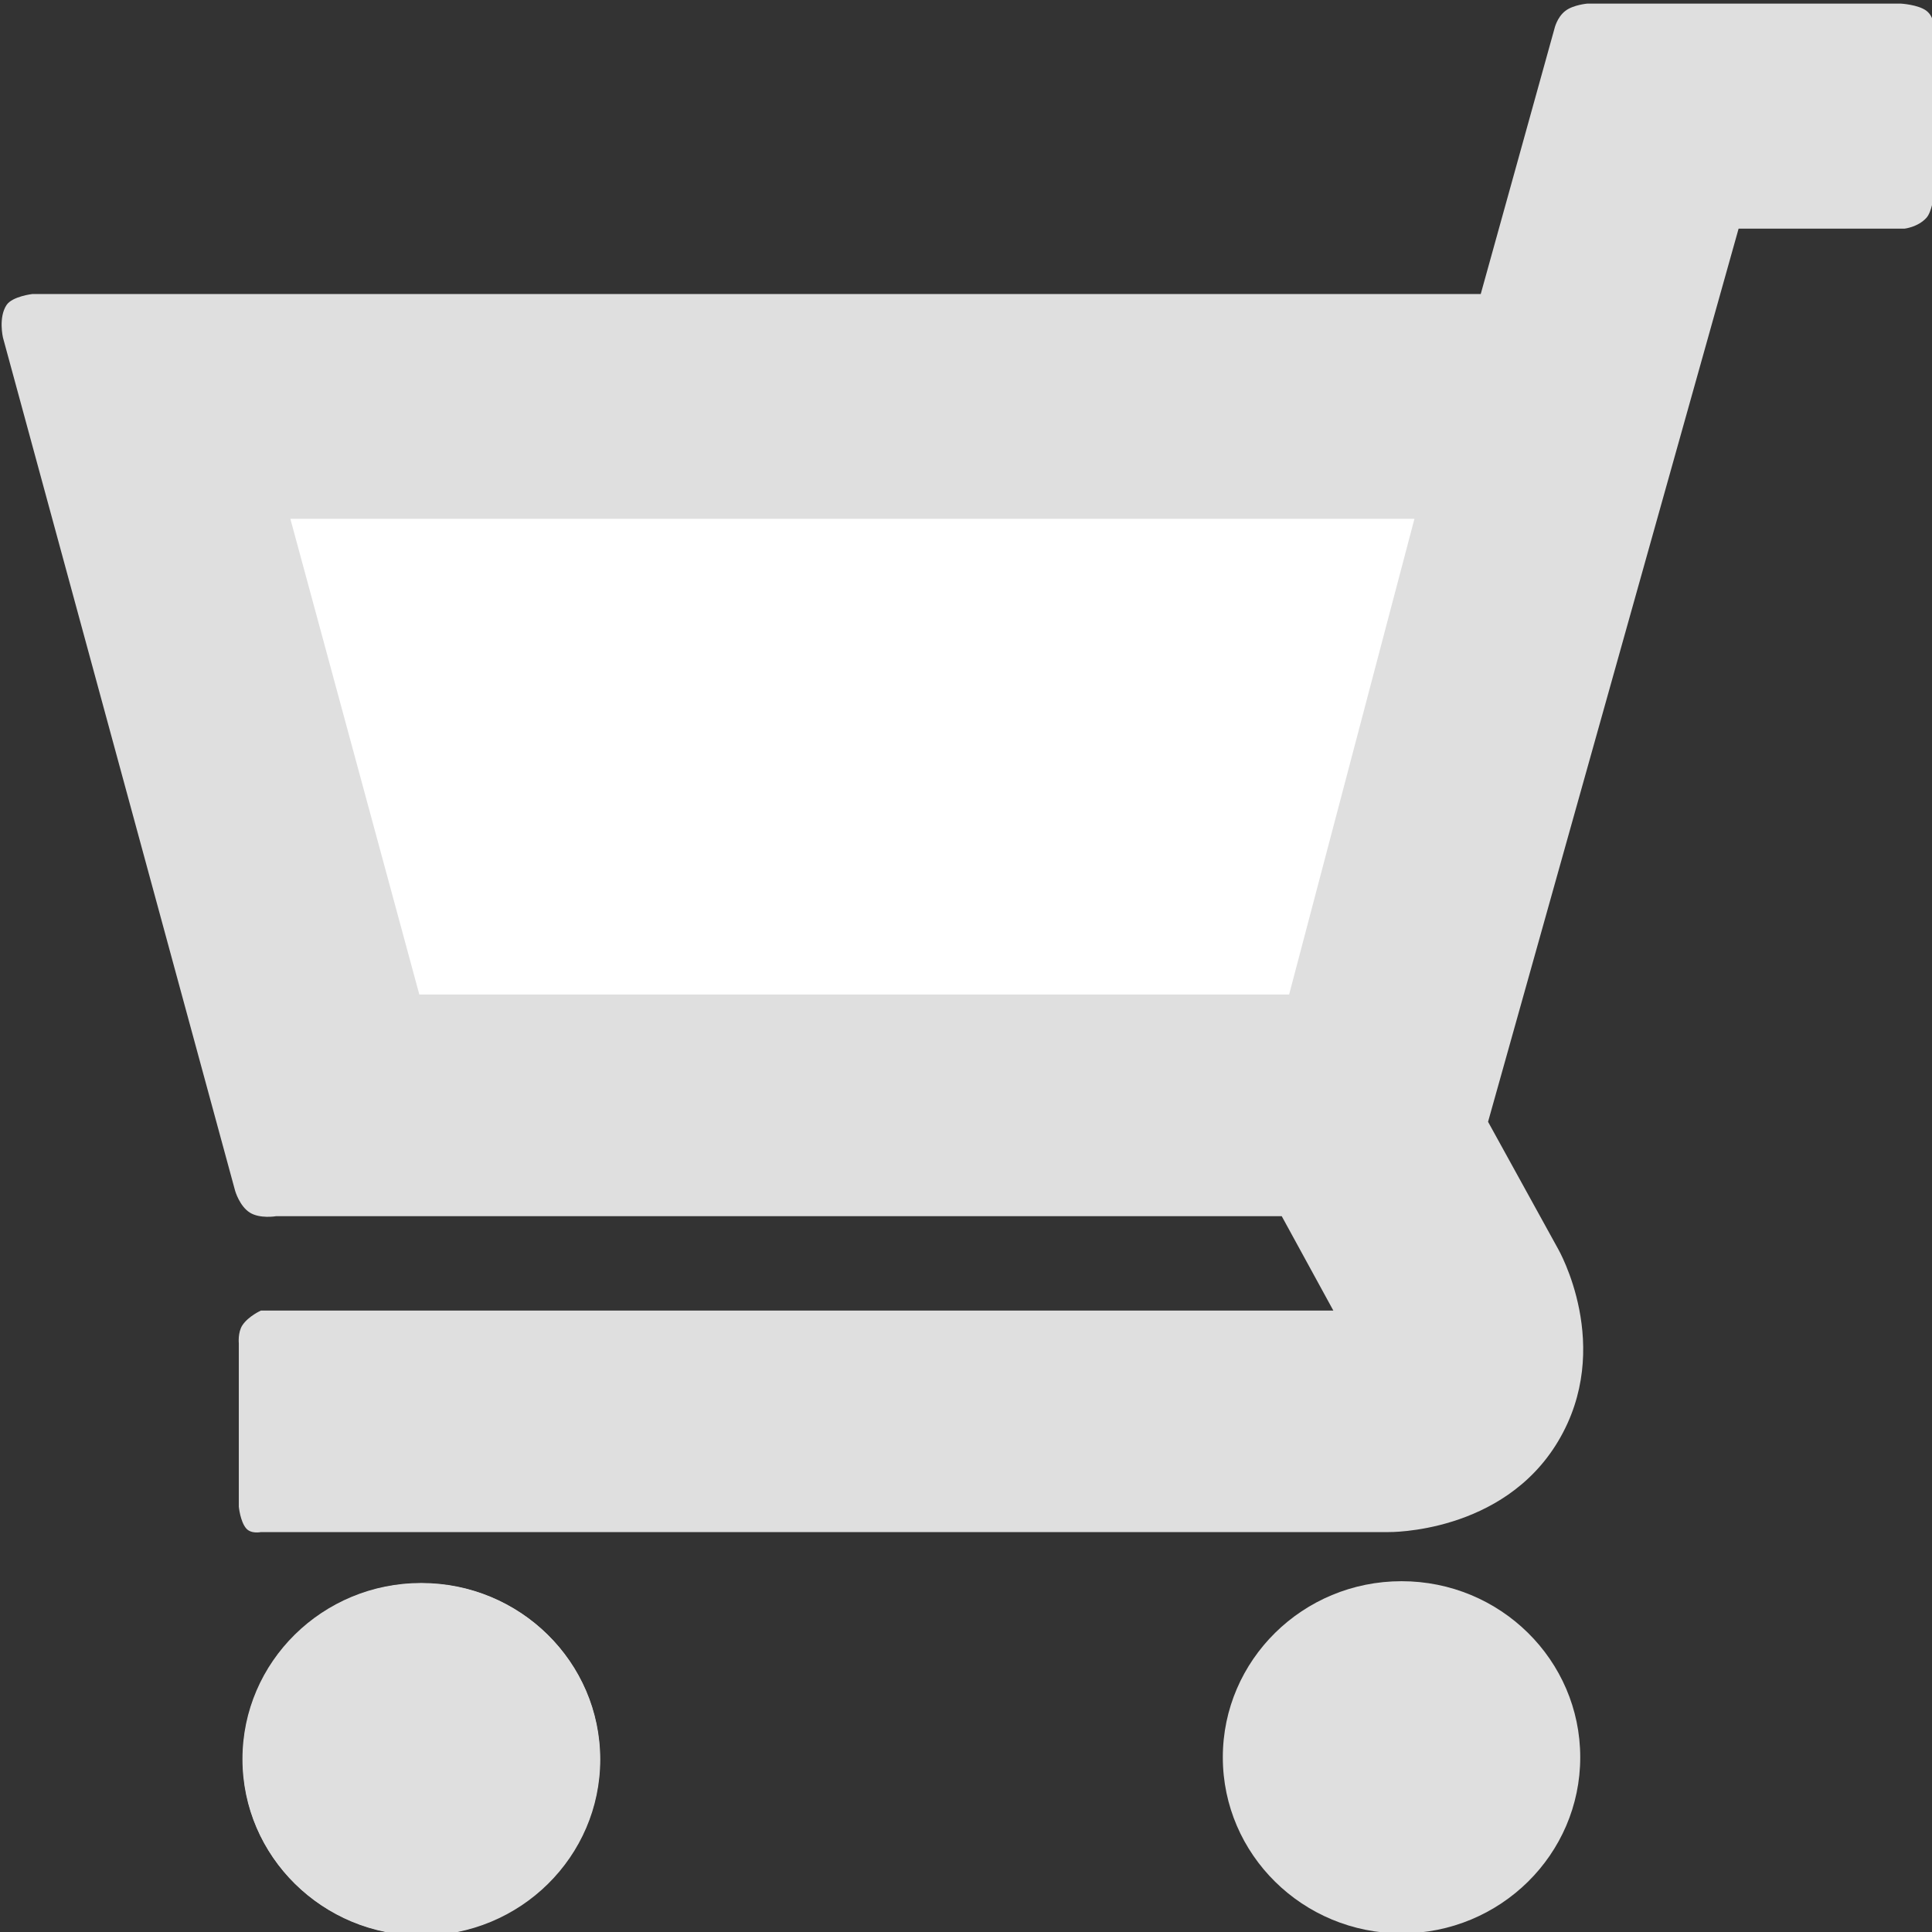<?xml version="1.0" encoding="utf-8"?>
<!-- Generator: Adobe Illustrator 13.0.0, SVG Export Plug-In . SVG Version: 6.00 Build 14948)  -->
<!DOCTYPE svg PUBLIC "-//W3C//DTD SVG 1.1//EN" "http://www.w3.org/Graphics/SVG/1.1/DTD/svg11.dtd">
<svg version="1.1" id="Layer_1" xmlns="http://www.w3.org/2000/svg" xmlns:xlink="http://www.w3.org/1999/xlink" x="0px" y="0px"
	 width="28px" height="28px" viewBox="0 0 28 28" enable-background="new 0 0 28 28" xml:space="preserve">
<rect x="0" y="0" width="28" height="28" fill="#333333" stroke="none"/>
<g>
	<path fill-rule="evenodd" clip-rule="evenodd" fill="#DFDFDF" d="M3.995,17.627c0,0-0.229,0.038-0.374-0.053
		c-0.149-0.093-0.213-0.315-0.213-0.315L0.043,4.893c0,0-0.069-0.293,0.053-0.474c0.085-0.125,0.374-0.158,0.374-0.158H21.46
		l1.067-3.841c0,0,0.035-0.167,0.16-0.263c0.115-0.088,0.32-0.105,0.32-0.105h4.539c0,0,0.255,0.014,0.374,0.105
		c0.121,0.093,0.106,0.263,0.106,0.263v2.421c0,0-0.029,0.229-0.106,0.315c-0.125,0.138-0.32,0.158-0.32,0.158h-2.403l-3.631,12.944
		l1.015,1.842c0,0,0.819,1.418,0,2.789c-0.802,1.342-2.456,1.315-2.456,1.315H3.781c0,0-0.141,0.031-0.213-0.053
		c-0.086-0.099-0.107-0.315-0.107-0.315v-2.368c0,0-0.016-0.16,0.053-0.263c0.088-0.131,0.267-0.211,0.267-0.211h15.543
		l-0.748-1.368H3.995z"/>
	<path fill-rule="evenodd" clip-rule="evenodd" fill="#FFFFFF" d="M4.208,7.519h16.291l-1.816,6.894H6.077L4.208,7.519z"/>
	<path fill-rule="evenodd" clip-rule="evenodd" fill="#DFDFDF" d="M6.109,22.947c1.43,0,2.59,1.143,2.59,2.553
		c0,1.409-1.16,2.552-2.59,2.552S3.52,26.909,3.52,25.5C3.52,24.09,4.679,22.947,6.109,22.947z"/>
	<path fill-rule="evenodd" clip-rule="evenodd" fill="none" d="M20.29,22.947c1.431,0,2.59,1.143,2.59,2.553
		c0,1.409-1.159,2.552-2.59,2.552c-1.43,0-2.59-1.143-2.59-2.552C17.7,24.09,18.86,22.947,20.29,22.947z"/>
	<path fill-rule="evenodd" clip-rule="evenodd" fill="#DFDFDF" d="M6.104,22.942c1.43,0,2.59,1.143,2.59,2.552
		s-1.16,2.552-2.59,2.552s-2.59-1.143-2.59-2.552S4.674,22.942,6.104,22.942z"/>
	<path fill-rule="evenodd" clip-rule="evenodd" fill="#DFDFDF" d="M20.312,22.916c1.431,0,2.59,1.143,2.59,2.552
		s-1.159,2.552-2.59,2.552c-1.43,0-2.59-1.143-2.59-2.552S18.882,22.916,20.312,22.916z"/>
</g>
</svg>
